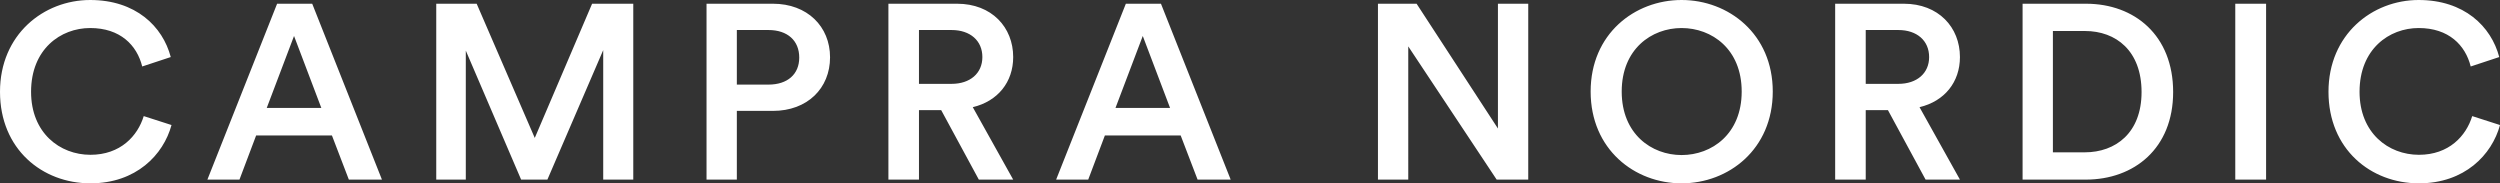 <svg xmlns="http://www.w3.org/2000/svg" xmlns:xlink="http://www.w3.org/1999/xlink" id="Livello_1" x="0px" y="0px" viewBox="0 0 300 22" style="enable-background:new 0 0 300 22;" xml:space="preserve"><rect x="0" y="0" width="300" height="22" fill="#333333" stroke="none"/><g>	<defs>		<rect id="SVGID_1_" width="300" height="22"></rect>	</defs>	<clipPath id="SVGID_00000098209790895731069770000006757751338672990140_">		<use xlink:href="#SVGID_1_" style="overflow:visible;"></use>	</clipPath>	<path style="clip-path:url(#SVGID_00000098209790895731069770000006757751338672990140_);fill:#FFFFFF;" d="M290.27,22   c5.486,0,8.76-3.424,9.73-6.996l-3.334-1.072c-0.728,2.382-2.789,4.644-6.396,4.644c-3.668,0-7.124-2.619-7.124-7.561   c0-5.121,3.547-7.651,7.094-7.651c3.607,0,5.607,2.054,6.244,4.614l3.425-1.131C298.939,3.156,295.696,0,290.24,0   c-5.578,0-10.822,4.138-10.822,11.015S284.48,22,290.27,22 M271.931,0.447h-3.698v21.107h3.698V0.447z M250.288,21.553   c5.82,0,10.489-3.751,10.489-10.508c0-6.788-4.608-10.598-10.458-10.598h-7.609v21.106H250.288z M246.348,18.279V3.721h3.85   c3.728,0,6.79,2.382,6.79,7.324c0,4.882-3.092,7.234-6.821,7.234H246.348z M223.887,10.062v-6.46h3.91   c2.243,0,3.698,1.28,3.698,3.245c0,1.935-1.455,3.215-3.698,3.215H223.887z M231.071,21.553h4.122l-4.85-8.692   c3.001-0.715,4.85-3.007,4.85-6.014c0-3.572-2.576-6.4-6.729-6.4h-8.245v21.106h3.668v-8.335h2.667L231.071,21.553z    M190.877,10.985c0,6.937,5.274,11.015,10.912,11.015s10.943-4.078,10.943-11.015C212.732,4.078,207.427,0,201.789,0   S190.877,4.078,190.877,10.985 M194.605,10.985c0-5.091,3.577-7.621,7.184-7.621c3.638,0,7.214,2.53,7.214,7.621   s-3.576,7.621-7.214,7.621C198.182,18.606,194.605,16.076,194.605,10.985 M183.389,21.553V0.447h-3.637v14.974l-9.761-14.974   h-4.637v21.106h3.637V5.567L179.6,21.553H183.389z M137.133,4.317l3.274,8.633h-6.548L137.133,4.317z M143.711,21.553h3.971   l-8.366-21.106h-4.214l-8.366,21.106h3.85l2-5.299h9.094L143.711,21.553z M110.276,10.062v-6.46h3.911   c2.243,0,3.698,1.28,3.698,3.245c0,1.935-1.455,3.215-3.698,3.215H110.276z M117.46,21.553h4.123l-4.85-8.692   c3.001-0.715,4.85-3.007,4.85-6.014c0-3.572-2.577-6.4-6.73-6.4h-8.244v21.106h3.667v-8.335h2.668L117.46,21.553z M92.756,13.307   c4.123,0,6.851-2.709,6.851-6.43c0-3.692-2.728-6.43-6.851-6.43h-7.972v21.106h3.637v-8.246H92.756z M88.421,10.152v-6.55h3.789   c2.304,0,3.699,1.28,3.699,3.305c0,1.994-1.395,3.245-3.699,3.245H88.421z M75.993,21.553V0.447h-4.941l-6.88,16.105L57.2,0.447   h-4.85v21.106h3.546V6.073l6.639,15.48h3.152l6.699-15.539v15.539H75.993z M35.284,4.317l3.274,8.633H32.01L35.284,4.317z    M41.862,21.553h3.971L37.466,0.447h-4.213l-8.366,21.106h3.849l2.001-5.299h9.094L41.862,21.553z M10.852,22   c5.487,0,8.76-3.424,9.73-6.996l-3.334-1.072c-0.728,2.382-2.789,4.644-6.396,4.644c-3.668,0-7.123-2.619-7.123-7.561   c0-5.121,3.546-7.651,7.093-7.651c3.607,0,5.607,2.054,6.244,4.614l3.425-1.131C19.521,3.156,16.278,0,10.822,0   C5.244,0,0,4.138,0,11.015S5.062,22,10.852,22"></path></g></svg>